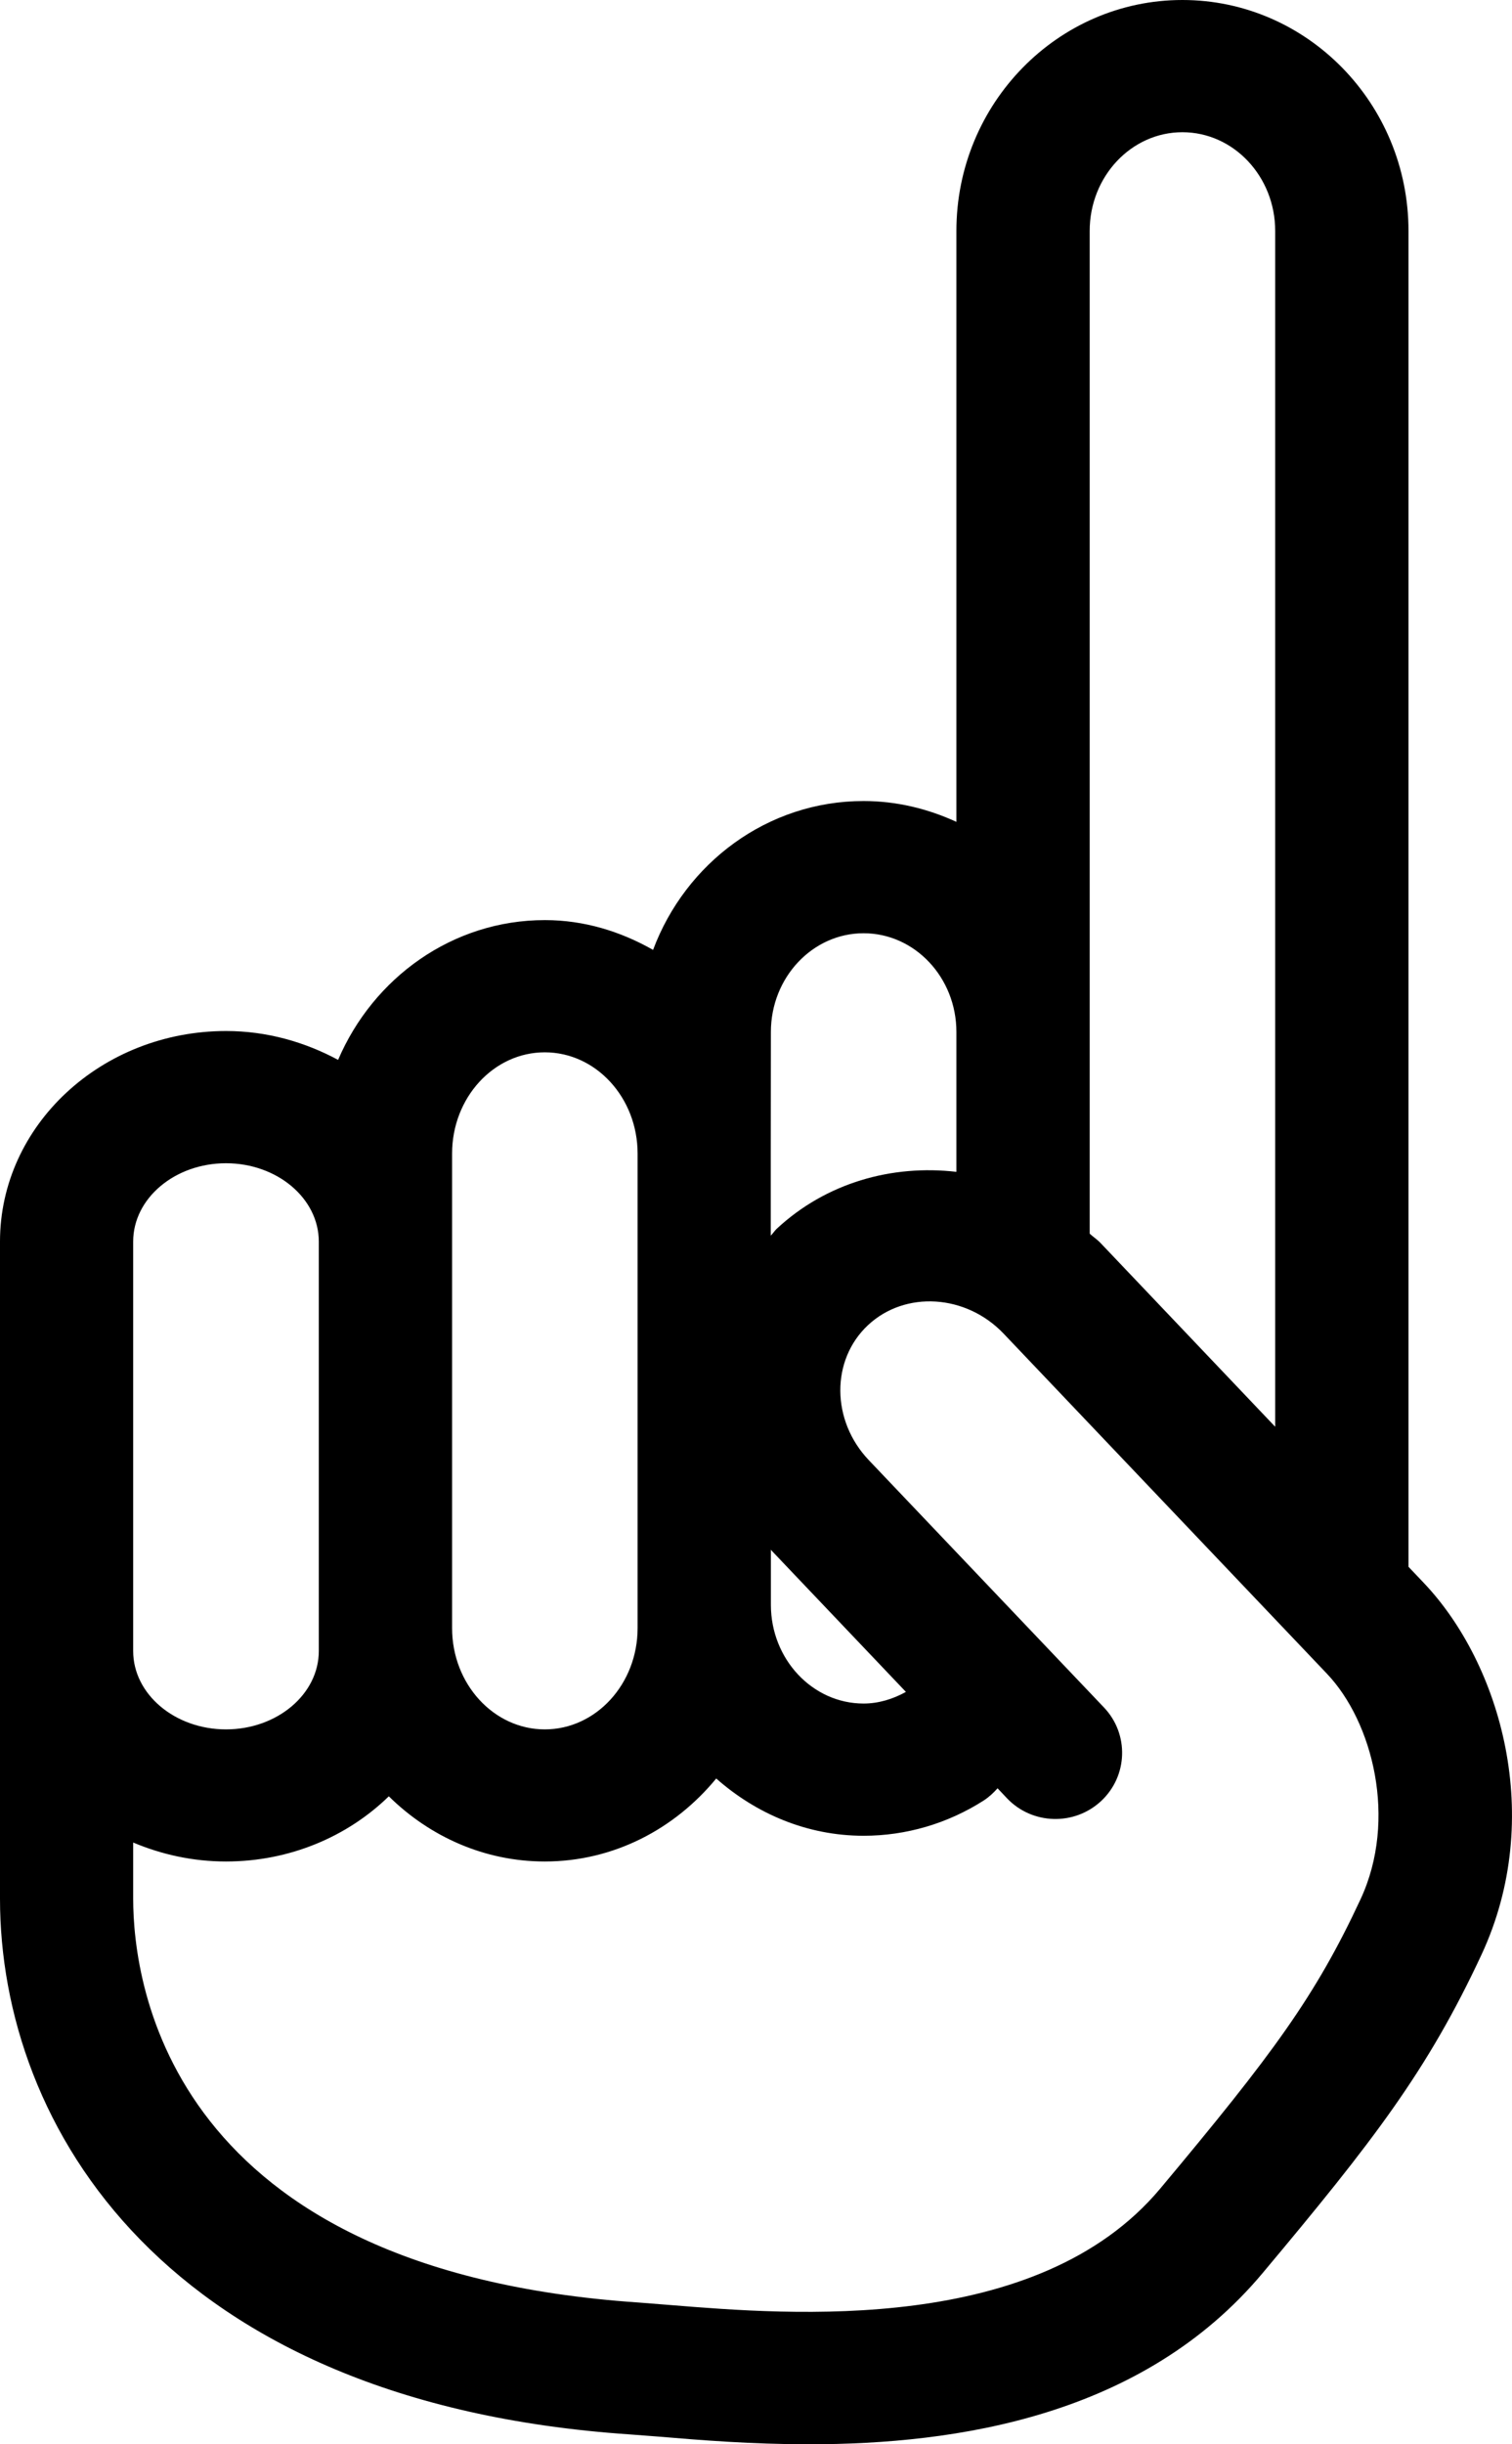 <svg width="13" height="21" viewBox="0 0 13 21" fill="none" xmlns="http://www.w3.org/2000/svg">
<path d="M12.11 13.461V1.984C12.11 0.89 11.238 0 10.166 0C9.095 0 8.223 0.89 8.223 1.984V7.061C7.979 6.949 7.71 6.882 7.425 6.882C6.598 6.882 5.894 7.415 5.615 8.161C5.337 8.003 5.023 7.905 4.685 7.905C3.891 7.905 3.209 8.4 2.907 9.106C2.622 8.953 2.296 8.858 1.944 8.858C0.872 8.858 0 9.669 0 10.667V13.462V14.185V16.312C0 18.265 1.417 20.643 5.411 20.915L5.673 20.935C6.015 20.964 6.46 21 6.956 21C8.225 21 9.825 20.761 10.856 19.529C11.808 18.393 12.273 17.791 12.738 16.793C13.286 15.615 12.903 14.296 12.242 13.6L12.11 13.461ZM9.369 1.984C9.369 1.516 9.727 1.136 10.166 1.136C10.606 1.136 10.964 1.516 10.964 1.984V12.258L9.463 10.68C9.434 10.649 9.399 10.627 9.369 10.599V8.866V1.984ZM6.628 8.866C6.628 8.398 6.986 8.018 7.425 8.018C7.865 8.018 8.223 8.398 8.223 8.866V10.068C7.671 10.004 7.104 10.16 6.676 10.559C6.658 10.577 6.645 10.598 6.627 10.616V9.911L6.628 8.866ZM6.628 13.314C6.631 13.317 6.633 13.321 6.636 13.324L7.789 14.536C7.677 14.598 7.553 14.636 7.425 14.636C6.986 14.636 6.628 14.255 6.628 13.788L6.628 13.314ZM3.887 9.911C3.887 9.431 4.244 9.041 4.684 9.041C5.124 9.041 5.482 9.431 5.482 9.911V13.788V13.988C5.482 14.468 5.124 14.858 4.684 14.858C4.245 14.858 3.887 14.468 3.887 13.988V10.667V9.911ZM1.145 10.667C1.145 10.296 1.503 9.994 1.943 9.994C2.383 9.994 2.741 10.296 2.741 10.667V13.988V14.185C2.741 14.556 2.383 14.858 1.943 14.858C1.504 14.858 1.145 14.556 1.145 14.185V13.463V10.667ZM11.698 16.317C11.309 17.152 10.945 17.645 9.975 18.804C8.921 20.062 6.79 19.887 5.767 19.804C5.664 19.796 5.571 19.788 5.489 19.782C1.459 19.508 1.145 17.057 1.145 16.312V15.83C1.39 15.933 1.658 15.993 1.943 15.993C2.494 15.993 2.99 15.777 3.343 15.433C3.693 15.778 4.164 15.993 4.684 15.993C5.277 15.993 5.802 15.713 6.158 15.28C6.5 15.582 6.939 15.772 7.425 15.772C7.791 15.772 8.148 15.667 8.458 15.469C8.504 15.439 8.542 15.403 8.577 15.364L8.658 15.45C8.875 15.678 9.238 15.688 9.468 15.473C9.698 15.258 9.709 14.898 9.492 14.67L7.47 12.545C7.146 12.205 7.143 11.684 7.463 11.385C7.783 11.086 8.307 11.119 8.63 11.459L11.409 14.38C11.802 14.793 12.017 15.631 11.698 16.317Z" fill="black"/>
</svg>

